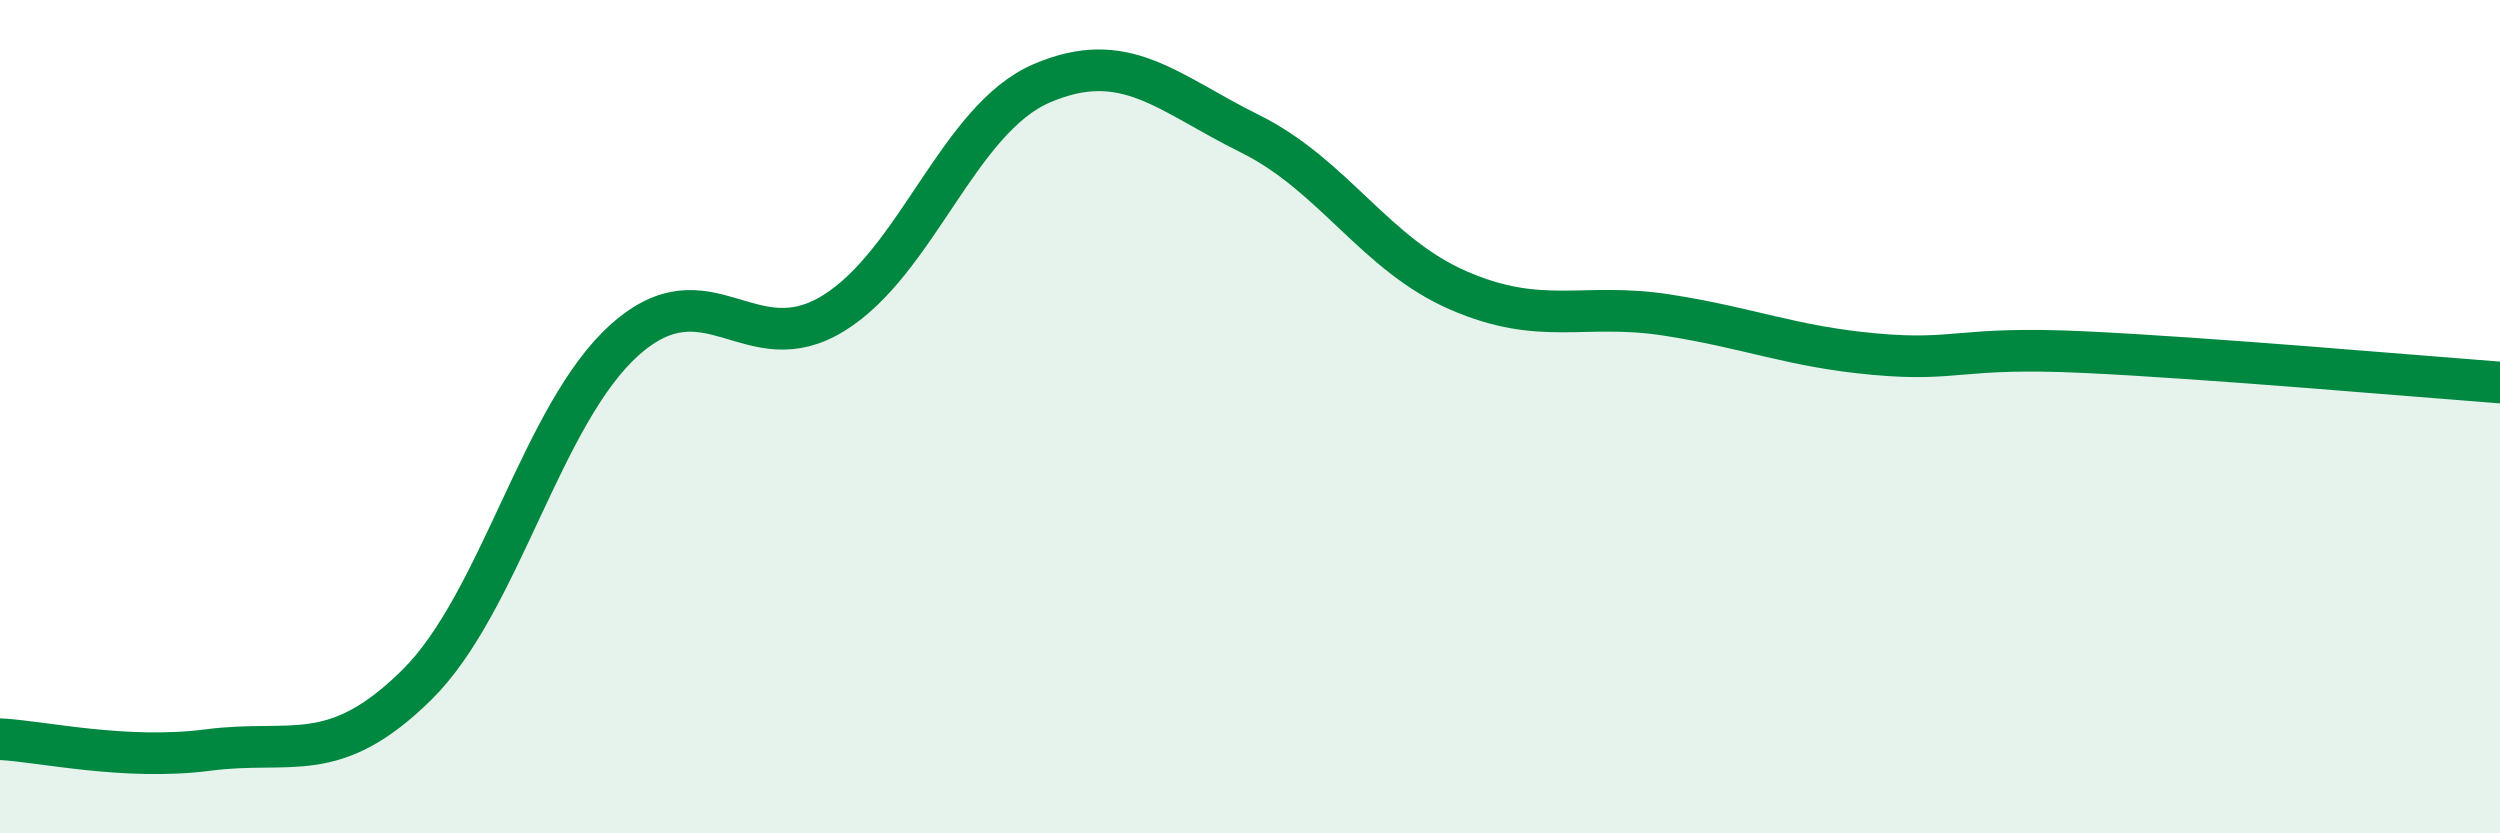 
    <svg width="60" height="20" viewBox="0 0 60 20" xmlns="http://www.w3.org/2000/svg">
      <path
        d="M 0,17.74 C 1,17.79 3,18.26 5,18 C 7,17.74 8,18.41 10,16.44 C 12,14.47 13,9.93 15,8.15 C 17,6.37 18,8.75 20,7.52 C 22,6.29 23,2.86 25,2 C 27,1.14 28,2.22 30,3.21 C 32,4.2 33,6.1 35,6.97 C 37,7.84 38,7.25 40,7.56 C 42,7.87 43,8.32 45,8.5 C 47,8.68 47,8.31 50,8.45 C 53,8.59 58,9.03 60,9.18L60 20L0 20Z"
        fill="#008740"
        opacity="0.1"
        stroke-linecap="round"
        stroke-linejoin="round"
      />
      <path
        d="M 0,17.74 C 1,17.79 3,18.26 5,18 C 7,17.74 8,18.41 10,16.44 C 12,14.47 13,9.93 15,8.15 C 17,6.37 18,8.75 20,7.52 C 22,6.29 23,2.86 25,2 C 27,1.14 28,2.22 30,3.21 C 32,4.2 33,6.1 35,6.97 C 37,7.84 38,7.25 40,7.56 C 42,7.87 43,8.32 45,8.5 C 47,8.68 47,8.31 50,8.45 C 53,8.59 58,9.03 60,9.18"
        stroke="#008740"
        stroke-width="1"
        fill="none"
        stroke-linecap="round"
        stroke-linejoin="round"
      />
    </svg>
  